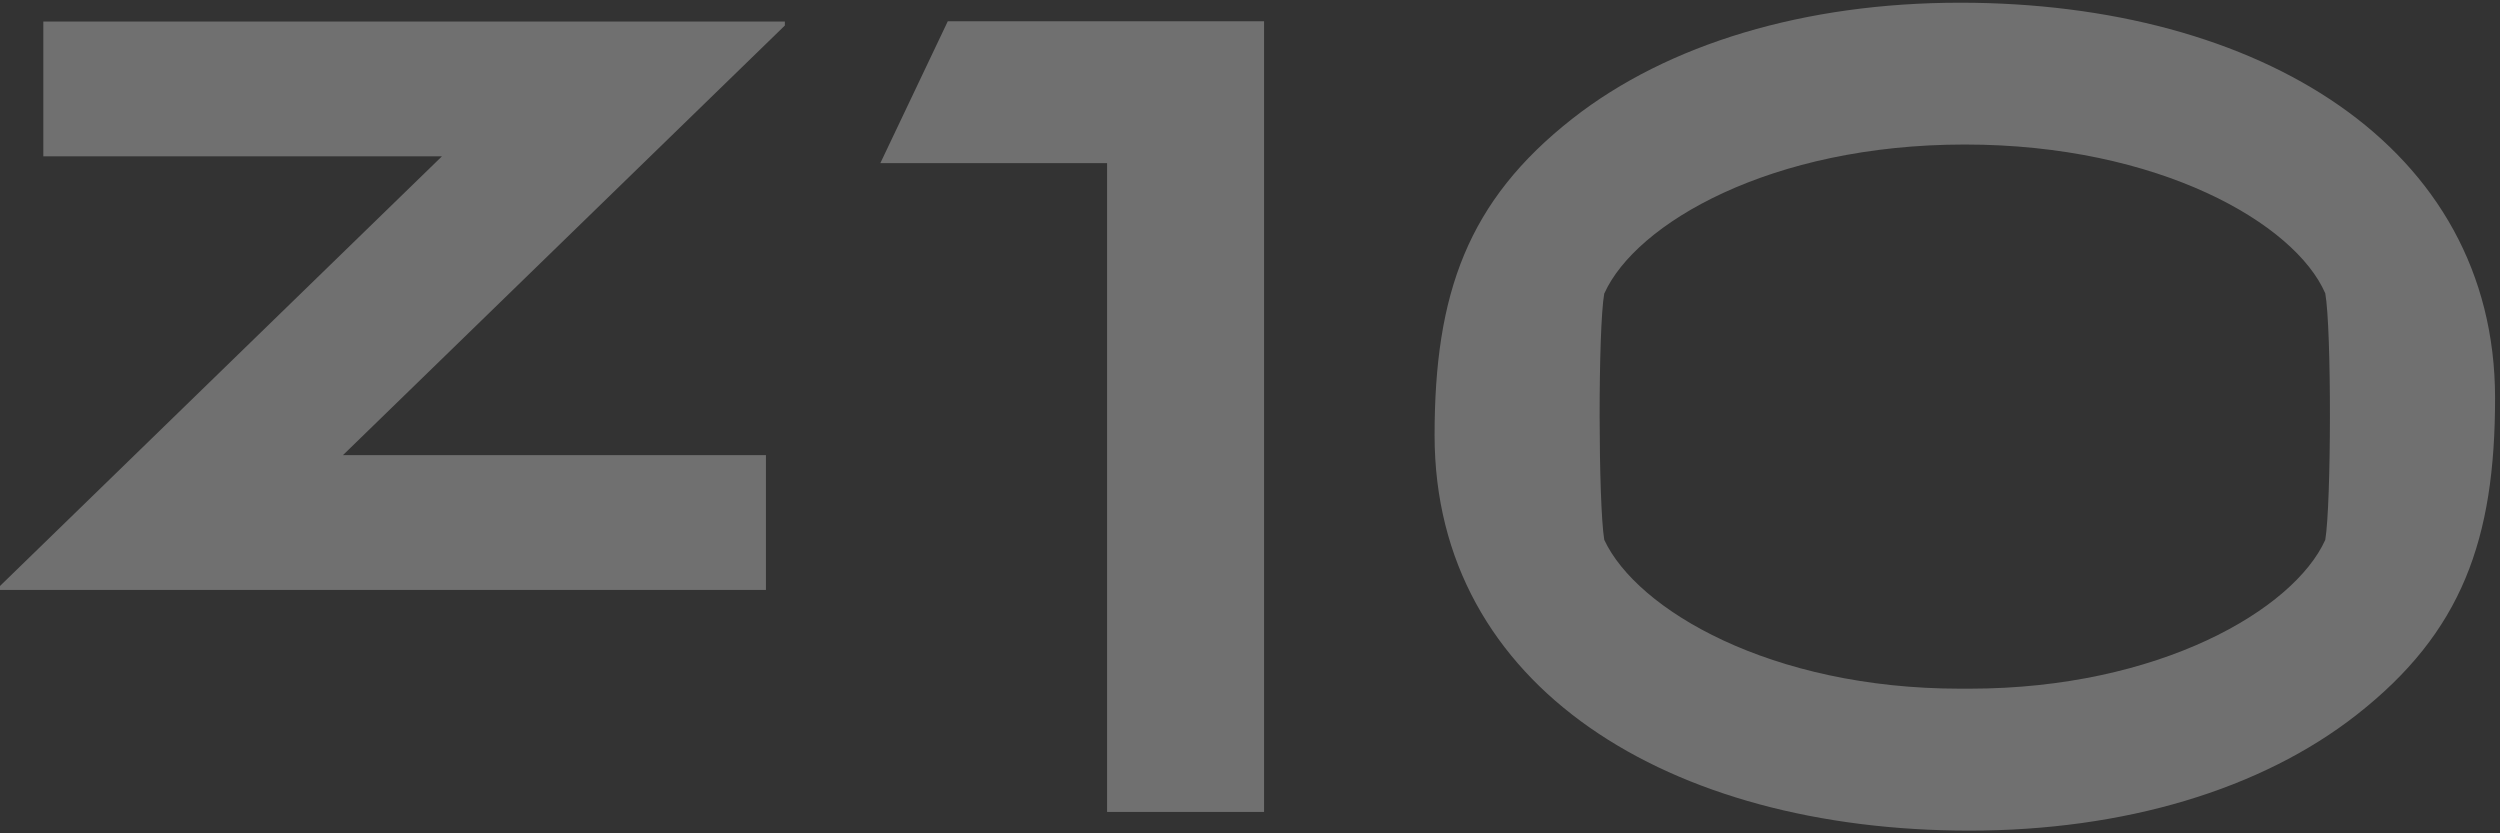 <svg width="72" height="24" viewBox="0 0 72 24" fill="none" xmlns="http://www.w3.org/2000/svg">
<rect x="0" y="0" width="72" height="24" fill="#333333" stroke="none"/>
<g clip-path="url(#clip0_3435_5416)">
<path d="M25.354 4.698H31.884V23.384H36.405V0.613H27.296C26.648 1.976 26.001 3.338 25.354 4.698Z" fill="white" fill-opacity="0.3"/>
<path d="M56.722 23.922C61.172 23.922 65.122 22.741 67.87 20.587C70.908 18.208 71.858 15.536 71.858 11.464C71.858 4.2 65.052 0.078 56.452 0.078C51.984 0.078 48.035 1.262 45.292 3.412C42.26 5.788 41.316 8.463 41.316 12.536C41.316 19.799 48.087 23.922 56.722 23.922ZM46.206 8.449C47.112 6.439 50.994 4.162 56.587 4.162C62.18 4.162 66.097 6.439 66.968 8.449C67.152 9.489 67.141 14.508 66.968 15.548C66.062 17.558 62.18 19.834 56.719 19.834H56.452C50.994 19.834 47.141 17.558 46.203 15.548C46.031 14.508 46.019 9.489 46.203 8.449H46.206Z" fill="white" fill-opacity="0.3"/>
<path d="M12.727 4.503C8.485 8.629 4.242 12.754 0 16.876V16.99H22.059V13.108H9.877C14.119 8.983 18.362 4.861 22.604 0.735V0.621H1.248V4.503H12.727Z" fill="white" fill-opacity="0.3"/>
</g>
<defs>
<clipPath id="clip0_3435_5416">
<rect width="72" height="24" fill="white"/>
</clipPath>
</defs>
</svg>
